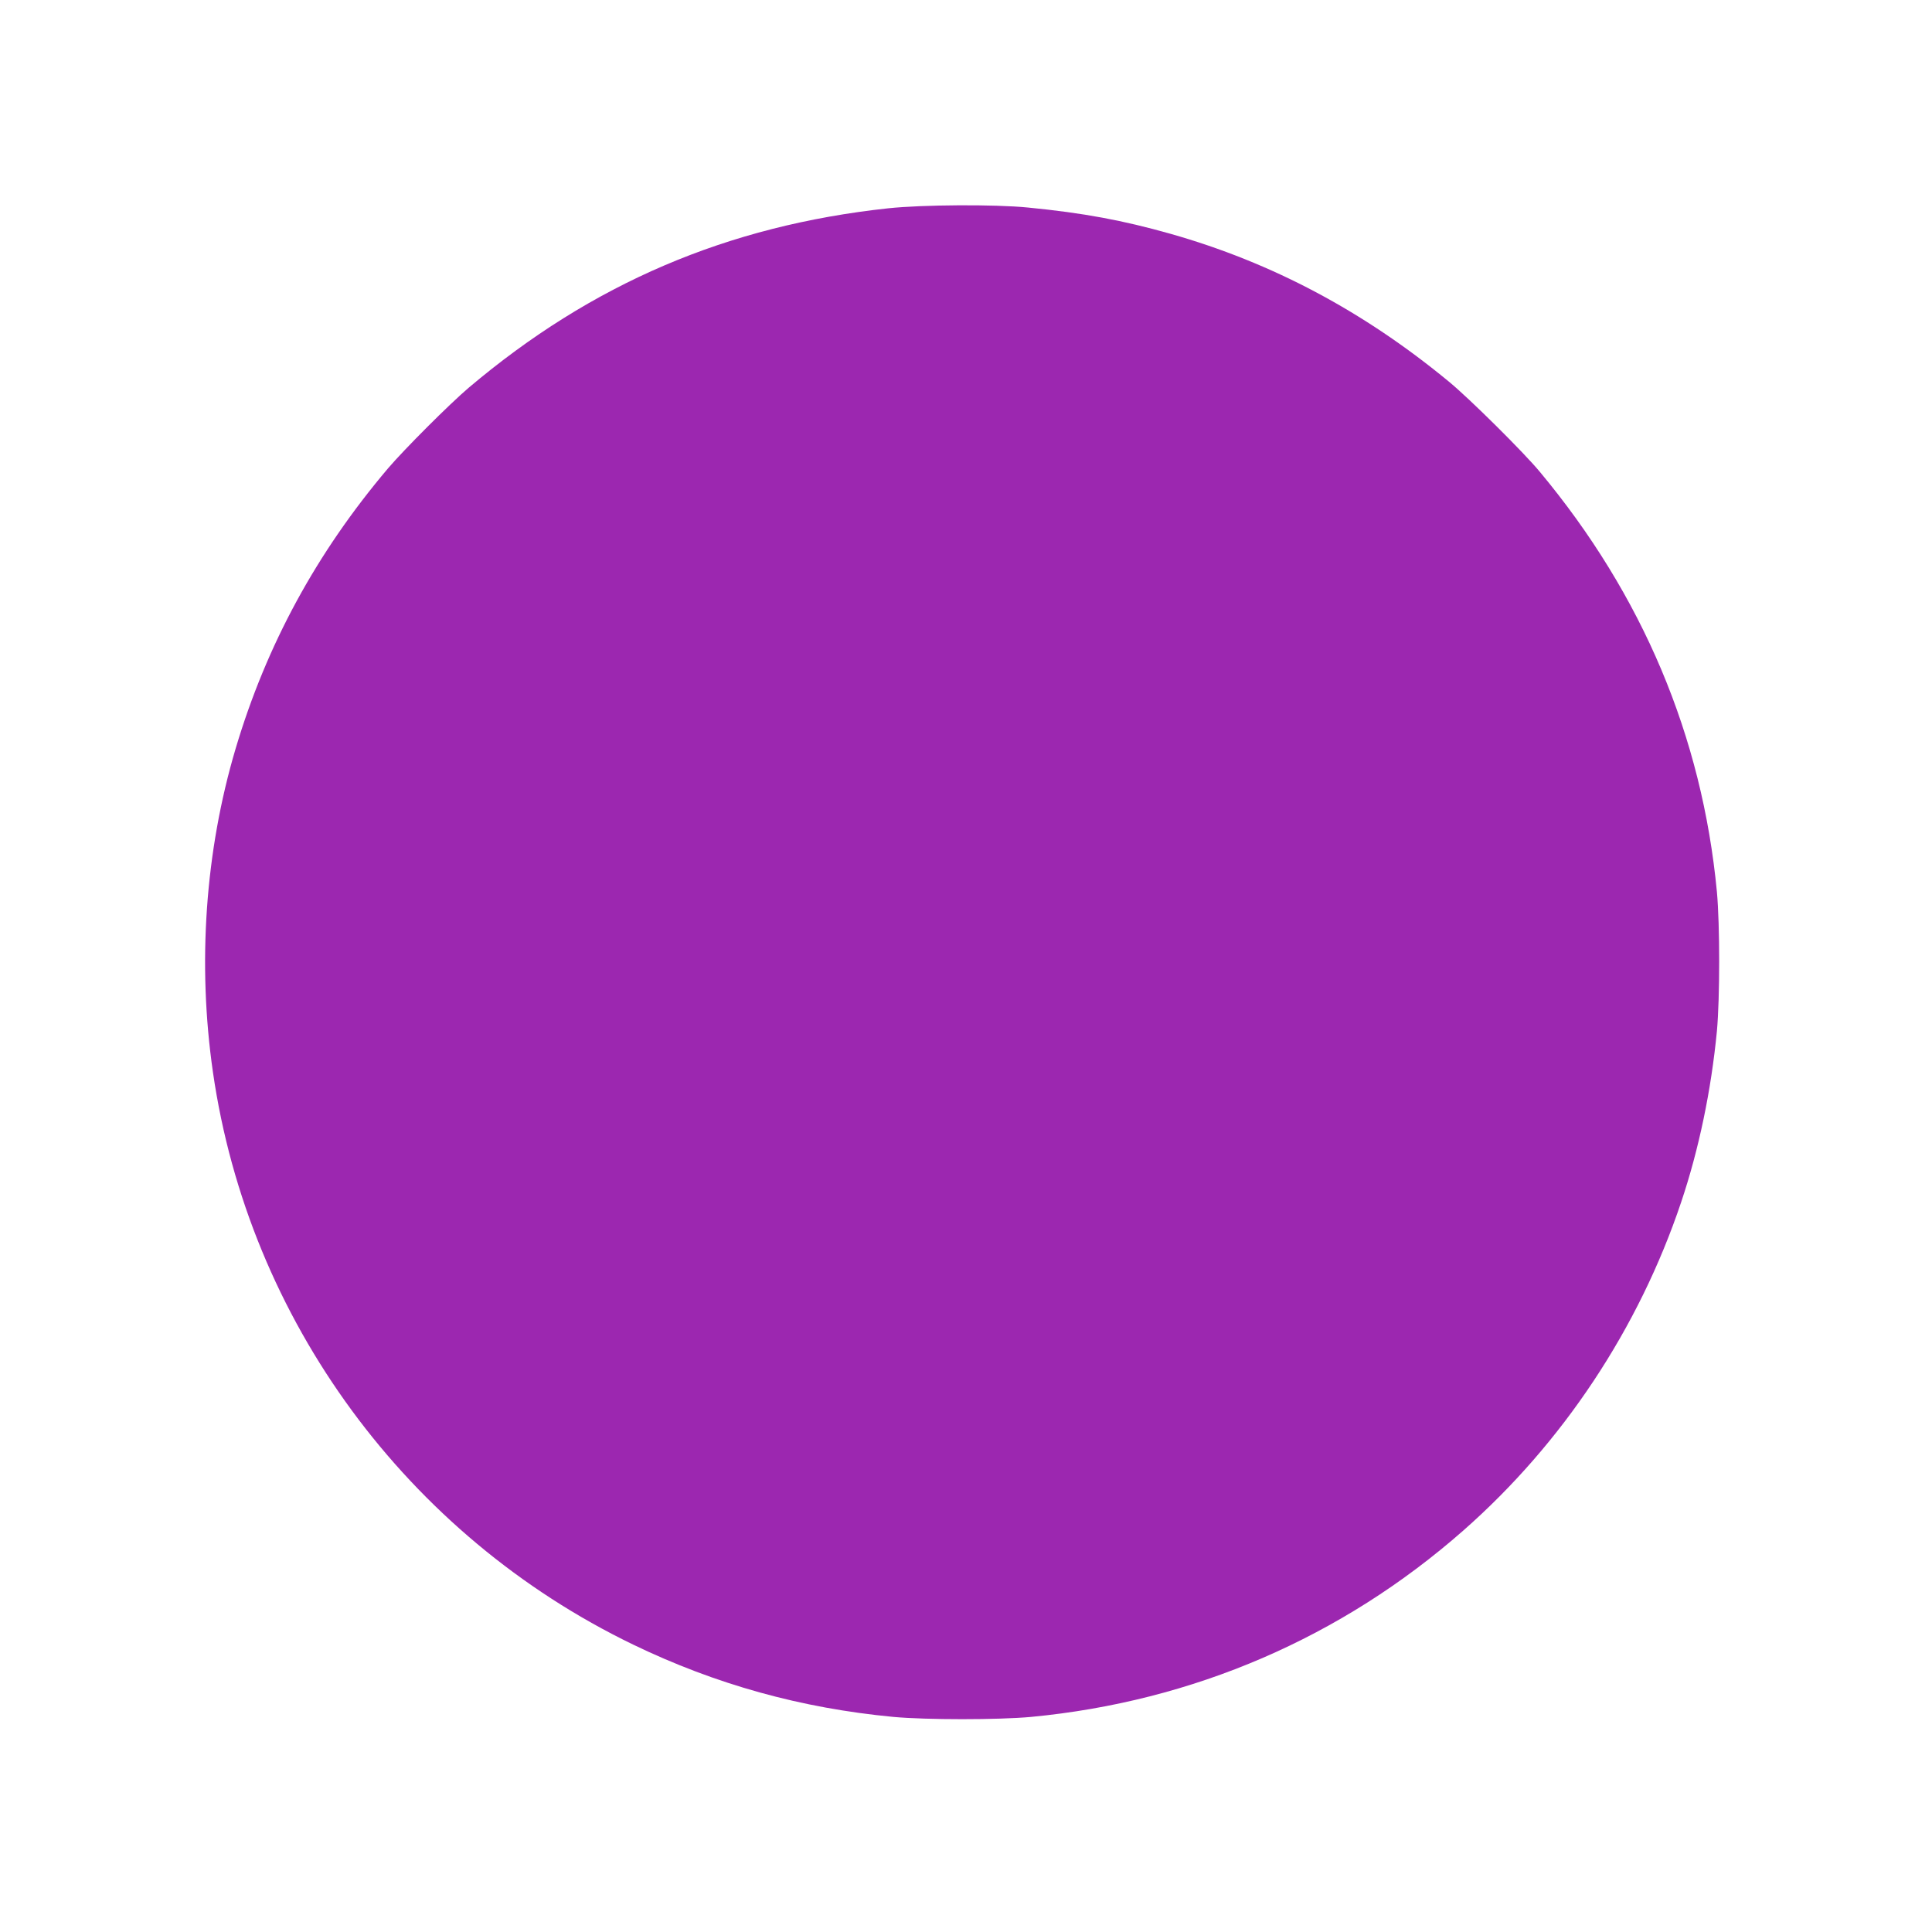 <?xml version="1.0" standalone="no"?>
<!DOCTYPE svg PUBLIC "-//W3C//DTD SVG 20010904//EN"
 "http://www.w3.org/TR/2001/REC-SVG-20010904/DTD/svg10.dtd">
<svg version="1.0" xmlns="http://www.w3.org/2000/svg"
 width="1280pt" height="1280pt" viewBox="0 0 1280 1280"
 preserveAspectRatio="xMidYMid meet">
<g transform="translate(0,1280) scale(0.1,-0.1)"
fill="#9c27b0" stroke="none">
<path d="M5885 11420 c-1067 -115 -1964 -499 -2780 -1189 -128 -109 -426 -407
-536 -536 -472 -558 -803 -1166 -1008 -1855 -202 -680 -254 -1426 -150 -2145
237 -1639 1286 -3067 2784 -3791 547 -264 1113 -421 1724 -479 220 -20 692
-20 912 0 1074 102 2058 526 2864 1235 658 579 1162 1338 1443 2175 118 351
199 741 237 1134 20 221 20 701 0 922 -98 1030 -492 1966 -1174 2784 -107 129
-466 485 -601 596 -566 467 -1172 789 -1845 980 -315 89 -576 138 -944 174
-220 22 -701 19 -926 -5z"/>
</g>
</svg>
